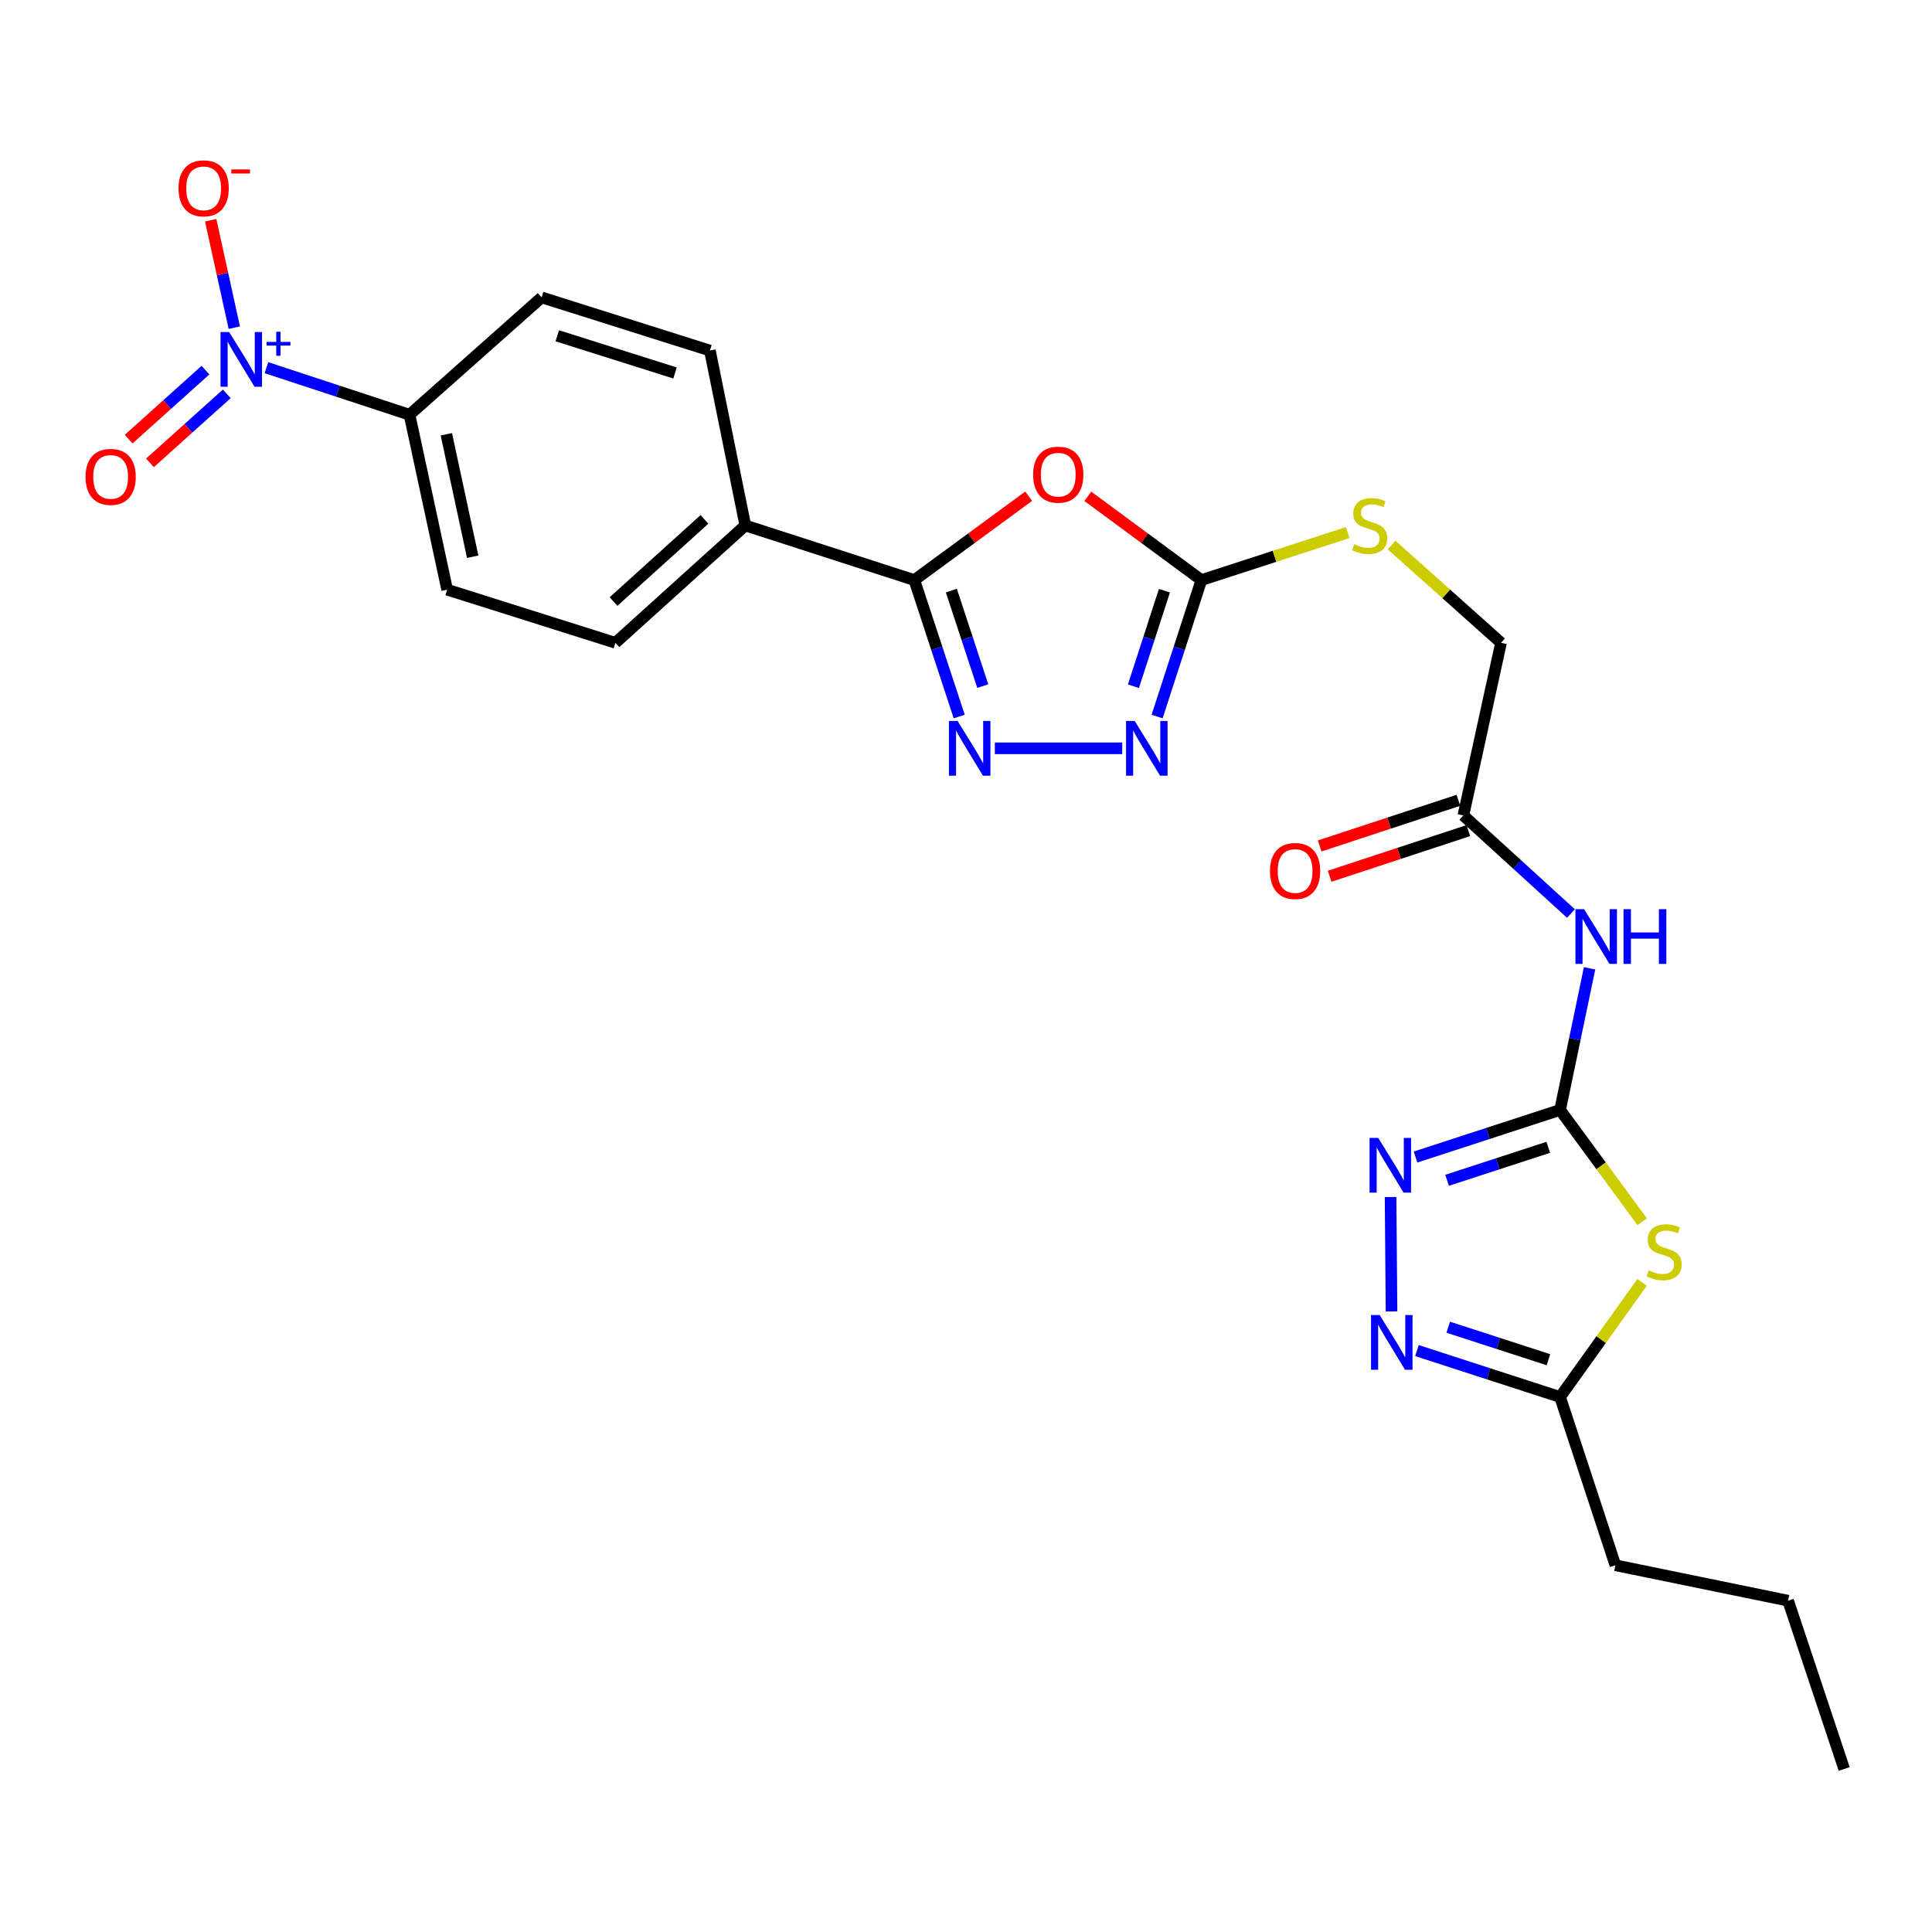 <?xml version='1.0' encoding='iso-8859-1'?>
<svg version='1.1' baseProfile='full'
              xmlns='http://www.w3.org/2000/svg'
                      xmlns:rdkit='http://www.rdkit.org/xml'
                      xmlns:xlink='http://www.w3.org/1999/xlink'
                  xml:space='preserve'
width='1000px' height='1000px' viewBox='0 0 1000 1000'>
<!-- END OF HEADER -->
<rect style='opacity:1.0;fill:#FFFFFF;stroke:none' width='1000' height='1000' x='0' y='0'> </rect>
<path class='bond-1' d='M 807.484,574.501 L 828.739,603.44' style='fill:none;fill-rule:evenodd;stroke:#000000;stroke-width:6px;stroke-linecap:butt;stroke-linejoin:miter;stroke-opacity:1' />
<path class='bond-1' d='M 828.739,603.44 L 849.994,632.379' style='fill:none;fill-rule:evenodd;stroke:#CCCC00;stroke-width:6px;stroke-linecap:butt;stroke-linejoin:miter;stroke-opacity:1' />
<path class='bond-6' d='M 807.484,574.501 L 770.079,586.695' style='fill:none;fill-rule:evenodd;stroke:#000000;stroke-width:6px;stroke-linecap:butt;stroke-linejoin:miter;stroke-opacity:1' />
<path class='bond-6' d='M 770.079,586.695 L 732.674,598.889' style='fill:none;fill-rule:evenodd;stroke:#0000FF;stroke-width:6px;stroke-linecap:butt;stroke-linejoin:miter;stroke-opacity:1' />
<path class='bond-6' d='M 801.378,593.849 L 775.194,602.385' style='fill:none;fill-rule:evenodd;stroke:#000000;stroke-width:6px;stroke-linecap:butt;stroke-linejoin:miter;stroke-opacity:1' />
<path class='bond-6' d='M 775.194,602.385 L 749.01,610.921' style='fill:none;fill-rule:evenodd;stroke:#0000FF;stroke-width:6px;stroke-linecap:butt;stroke-linejoin:miter;stroke-opacity:1' />
<path class='bond-9' d='M 807.484,574.501 L 815.122,537.852' style='fill:none;fill-rule:evenodd;stroke:#000000;stroke-width:6px;stroke-linecap:butt;stroke-linejoin:miter;stroke-opacity:1' />
<path class='bond-9' d='M 815.122,537.852 L 822.759,501.203' style='fill:none;fill-rule:evenodd;stroke:#0000FF;stroke-width:6px;stroke-linecap:butt;stroke-linejoin:miter;stroke-opacity:1' />
<path class='bond-0' d='M 563.045,256.894 L 592.444,278.57' style='fill:none;fill-rule:evenodd;stroke:#FF0000;stroke-width:6px;stroke-linecap:butt;stroke-linejoin:miter;stroke-opacity:1' />
<path class='bond-0' d='M 592.444,278.57 L 621.843,300.246' style='fill:none;fill-rule:evenodd;stroke:#000000;stroke-width:6px;stroke-linecap:butt;stroke-linejoin:miter;stroke-opacity:1' />
<path class='bond-2' d='M 532.434,256.841 L 502.847,278.544' style='fill:none;fill-rule:evenodd;stroke:#FF0000;stroke-width:6px;stroke-linecap:butt;stroke-linejoin:miter;stroke-opacity:1' />
<path class='bond-2' d='M 502.847,278.544 L 473.259,300.246' style='fill:none;fill-rule:evenodd;stroke:#000000;stroke-width:6px;stroke-linecap:butt;stroke-linejoin:miter;stroke-opacity:1' />
<path class='bond-10' d='M 849.955,663.755 L 828.72,693.419' style='fill:none;fill-rule:evenodd;stroke:#CCCC00;stroke-width:6px;stroke-linecap:butt;stroke-linejoin:miter;stroke-opacity:1' />
<path class='bond-10' d='M 828.72,693.419 L 807.484,723.084' style='fill:none;fill-rule:evenodd;stroke:#000000;stroke-width:6px;stroke-linecap:butt;stroke-linejoin:miter;stroke-opacity:1' />
<path class='bond-13' d='M 473.259,300.246 L 385.775,271.971' style='fill:none;fill-rule:evenodd;stroke:#000000;stroke-width:6px;stroke-linecap:butt;stroke-linejoin:miter;stroke-opacity:1' />
<path class='bond-27' d='M 473.259,300.246 L 484.875,335.561' style='fill:none;fill-rule:evenodd;stroke:#000000;stroke-width:6px;stroke-linecap:butt;stroke-linejoin:miter;stroke-opacity:1' />
<path class='bond-27' d='M 484.875,335.561 L 496.49,370.876' style='fill:none;fill-rule:evenodd;stroke:#0000FF;stroke-width:6px;stroke-linecap:butt;stroke-linejoin:miter;stroke-opacity:1' />
<path class='bond-27' d='M 492.421,305.685 L 500.552,330.405' style='fill:none;fill-rule:evenodd;stroke:#000000;stroke-width:6px;stroke-linecap:butt;stroke-linejoin:miter;stroke-opacity:1' />
<path class='bond-27' d='M 500.552,330.405 L 508.683,355.125' style='fill:none;fill-rule:evenodd;stroke:#0000FF;stroke-width:6px;stroke-linecap:butt;stroke-linejoin:miter;stroke-opacity:1' />
<path class='bond-3' d='M 514.933,387.328 L 580.87,387.328' style='fill:none;fill-rule:evenodd;stroke:#0000FF;stroke-width:6px;stroke-linecap:butt;stroke-linejoin:miter;stroke-opacity:1' />
<path class='bond-4' d='M 137.911,190.312 L 174.94,202.491' style='fill:none;fill-rule:evenodd;stroke:#0000FF;stroke-width:6px;stroke-linecap:butt;stroke-linejoin:miter;stroke-opacity:1' />
<path class='bond-4' d='M 174.94,202.491 L 211.969,214.669' style='fill:none;fill-rule:evenodd;stroke:#000000;stroke-width:6px;stroke-linecap:butt;stroke-linejoin:miter;stroke-opacity:1' />
<path class='bond-14' d='M 121.269,169.598 L 115.161,141.801' style='fill:none;fill-rule:evenodd;stroke:#0000FF;stroke-width:6px;stroke-linecap:butt;stroke-linejoin:miter;stroke-opacity:1' />
<path class='bond-14' d='M 115.161,141.801 L 109.054,114.004' style='fill:none;fill-rule:evenodd;stroke:#FF0000;stroke-width:6px;stroke-linecap:butt;stroke-linejoin:miter;stroke-opacity:1' />
<path class='bond-16' d='M 106.352,191.577 L 86.472,209.435' style='fill:none;fill-rule:evenodd;stroke:#0000FF;stroke-width:6px;stroke-linecap:butt;stroke-linejoin:miter;stroke-opacity:1' />
<path class='bond-16' d='M 86.472,209.435 L 66.591,227.294' style='fill:none;fill-rule:evenodd;stroke:#FF0000;stroke-width:6px;stroke-linecap:butt;stroke-linejoin:miter;stroke-opacity:1' />
<path class='bond-16' d='M 117.381,203.854 L 97.5,221.712' style='fill:none;fill-rule:evenodd;stroke:#0000FF;stroke-width:6px;stroke-linecap:butt;stroke-linejoin:miter;stroke-opacity:1' />
<path class='bond-16' d='M 97.5,221.712 L 77.62,239.571' style='fill:none;fill-rule:evenodd;stroke:#FF0000;stroke-width:6px;stroke-linecap:butt;stroke-linejoin:miter;stroke-opacity:1' />
<path class='bond-5' d='M 621.843,300.246 L 659.703,287.954' style='fill:none;fill-rule:evenodd;stroke:#000000;stroke-width:6px;stroke-linecap:butt;stroke-linejoin:miter;stroke-opacity:1' />
<path class='bond-5' d='M 659.703,287.954 L 697.564,275.662' style='fill:none;fill-rule:evenodd;stroke:#CCCC00;stroke-width:6px;stroke-linecap:butt;stroke-linejoin:miter;stroke-opacity:1' />
<path class='bond-7' d='M 621.843,300.246 L 610.379,335.563' style='fill:none;fill-rule:evenodd;stroke:#000000;stroke-width:6px;stroke-linecap:butt;stroke-linejoin:miter;stroke-opacity:1' />
<path class='bond-7' d='M 610.379,335.563 L 598.916,370.879' style='fill:none;fill-rule:evenodd;stroke:#0000FF;stroke-width:6px;stroke-linecap:butt;stroke-linejoin:miter;stroke-opacity:1' />
<path class='bond-7' d='M 602.707,305.746 L 594.682,330.468' style='fill:none;fill-rule:evenodd;stroke:#000000;stroke-width:6px;stroke-linecap:butt;stroke-linejoin:miter;stroke-opacity:1' />
<path class='bond-7' d='M 594.682,330.468 L 586.658,355.189' style='fill:none;fill-rule:evenodd;stroke:#0000FF;stroke-width:6px;stroke-linecap:butt;stroke-linejoin:miter;stroke-opacity:1' />
<path class='bond-8' d='M 719.76,619.595 L 720.251,678.795' style='fill:none;fill-rule:evenodd;stroke:#0000FF;stroke-width:6px;stroke-linecap:butt;stroke-linejoin:miter;stroke-opacity:1' />
<path class='bond-26' d='M 733.414,699.062 L 770.449,711.073' style='fill:none;fill-rule:evenodd;stroke:#0000FF;stroke-width:6px;stroke-linecap:butt;stroke-linejoin:miter;stroke-opacity:1' />
<path class='bond-26' d='M 770.449,711.073 L 807.484,723.084' style='fill:none;fill-rule:evenodd;stroke:#000000;stroke-width:6px;stroke-linecap:butt;stroke-linejoin:miter;stroke-opacity:1' />
<path class='bond-26' d='M 749.615,686.967 L 775.54,695.375' style='fill:none;fill-rule:evenodd;stroke:#0000FF;stroke-width:6px;stroke-linecap:butt;stroke-linejoin:miter;stroke-opacity:1' />
<path class='bond-26' d='M 775.54,695.375 L 801.465,703.782' style='fill:none;fill-rule:evenodd;stroke:#000000;stroke-width:6px;stroke-linecap:butt;stroke-linejoin:miter;stroke-opacity:1' />
<path class='bond-11' d='M 813.122,472.841 L 785.278,447.458' style='fill:none;fill-rule:evenodd;stroke:#0000FF;stroke-width:6px;stroke-linecap:butt;stroke-linejoin:miter;stroke-opacity:1' />
<path class='bond-11' d='M 785.278,447.458 L 757.434,422.076' style='fill:none;fill-rule:evenodd;stroke:#000000;stroke-width:6px;stroke-linecap:butt;stroke-linejoin:miter;stroke-opacity:1' />
<path class='bond-23' d='M 807.484,723.084 L 836.136,810.175' style='fill:none;fill-rule:evenodd;stroke:#000000;stroke-width:6px;stroke-linecap:butt;stroke-linejoin:miter;stroke-opacity:1' />
<path class='bond-17' d='M 754.855,414.238 L 718.955,426.052' style='fill:none;fill-rule:evenodd;stroke:#000000;stroke-width:6px;stroke-linecap:butt;stroke-linejoin:miter;stroke-opacity:1' />
<path class='bond-17' d='M 718.955,426.052 L 683.056,437.866' style='fill:none;fill-rule:evenodd;stroke:#FF0000;stroke-width:6px;stroke-linecap:butt;stroke-linejoin:miter;stroke-opacity:1' />
<path class='bond-17' d='M 760.013,429.914 L 724.114,441.728' style='fill:none;fill-rule:evenodd;stroke:#000000;stroke-width:6px;stroke-linecap:butt;stroke-linejoin:miter;stroke-opacity:1' />
<path class='bond-17' d='M 724.114,441.728 L 688.215,453.542' style='fill:none;fill-rule:evenodd;stroke:#FF0000;stroke-width:6px;stroke-linecap:butt;stroke-linejoin:miter;stroke-opacity:1' />
<path class='bond-22' d='M 757.434,422.076 L 776.926,332.721' style='fill:none;fill-rule:evenodd;stroke:#000000;stroke-width:6px;stroke-linecap:butt;stroke-linejoin:miter;stroke-opacity:1' />
<path class='bond-12' d='M 211.969,214.669 L 231.452,305.216' style='fill:none;fill-rule:evenodd;stroke:#000000;stroke-width:6px;stroke-linecap:butt;stroke-linejoin:miter;stroke-opacity:1' />
<path class='bond-12' d='M 231.025,224.779 L 244.663,288.162' style='fill:none;fill-rule:evenodd;stroke:#000000;stroke-width:6px;stroke-linecap:butt;stroke-linejoin:miter;stroke-opacity:1' />
<path class='bond-28' d='M 211.969,214.669 L 280.347,153.937' style='fill:none;fill-rule:evenodd;stroke:#000000;stroke-width:6px;stroke-linecap:butt;stroke-linejoin:miter;stroke-opacity:1' />
<path class='bond-20' d='M 385.775,271.971 L 367.438,181.442' style='fill:none;fill-rule:evenodd;stroke:#000000;stroke-width:6px;stroke-linecap:butt;stroke-linejoin:miter;stroke-opacity:1' />
<path class='bond-21' d='M 385.775,271.971 L 318.543,332.721' style='fill:none;fill-rule:evenodd;stroke:#000000;stroke-width:6px;stroke-linecap:butt;stroke-linejoin:miter;stroke-opacity:1' />
<path class='bond-21' d='M 364.626,268.839 L 317.563,311.364' style='fill:none;fill-rule:evenodd;stroke:#000000;stroke-width:6px;stroke-linecap:butt;stroke-linejoin:miter;stroke-opacity:1' />
<path class='bond-15' d='M 720.293,282.121 L 748.609,307.421' style='fill:none;fill-rule:evenodd;stroke:#CCCC00;stroke-width:6px;stroke-linecap:butt;stroke-linejoin:miter;stroke-opacity:1' />
<path class='bond-15' d='M 748.609,307.421 L 776.926,332.721' style='fill:none;fill-rule:evenodd;stroke:#000000;stroke-width:6px;stroke-linecap:butt;stroke-linejoin:miter;stroke-opacity:1' />
<path class='bond-18' d='M 280.347,153.937 L 367.438,181.442' style='fill:none;fill-rule:evenodd;stroke:#000000;stroke-width:6px;stroke-linecap:butt;stroke-linejoin:miter;stroke-opacity:1' />
<path class='bond-18' d='M 288.441,173.8 L 349.404,193.054' style='fill:none;fill-rule:evenodd;stroke:#000000;stroke-width:6px;stroke-linecap:butt;stroke-linejoin:miter;stroke-opacity:1' />
<path class='bond-19' d='M 231.452,305.216 L 318.543,332.721' style='fill:none;fill-rule:evenodd;stroke:#000000;stroke-width:6px;stroke-linecap:butt;stroke-linejoin:miter;stroke-opacity:1' />
<path class='bond-24' d='M 836.136,810.175 L 925.518,828.511' style='fill:none;fill-rule:evenodd;stroke:#000000;stroke-width:6px;stroke-linecap:butt;stroke-linejoin:miter;stroke-opacity:1' />
<path class='bond-25' d='M 925.518,828.511 L 954.545,915.62' style='fill:none;fill-rule:evenodd;stroke:#000000;stroke-width:6px;stroke-linecap:butt;stroke-linejoin:miter;stroke-opacity:1' />
<path  class='atom-1' d='M 534.744 245.692
Q 534.744 238.892, 538.104 235.092
Q 541.464 231.292, 547.744 231.292
Q 554.024 231.292, 557.384 235.092
Q 560.744 238.892, 560.744 245.692
Q 560.744 252.572, 557.344 256.492
Q 553.944 260.372, 547.744 260.372
Q 541.504 260.372, 538.104 256.492
Q 534.744 252.612, 534.744 245.692
M 547.744 257.172
Q 552.064 257.172, 554.384 254.292
Q 556.744 251.372, 556.744 245.692
Q 556.744 240.132, 554.384 237.332
Q 552.064 234.492, 547.744 234.492
Q 543.424 234.492, 541.064 237.292
Q 538.744 240.092, 538.744 245.692
Q 538.744 251.412, 541.064 254.292
Q 543.424 257.172, 547.744 257.172
' fill='#FF0000'/>
<path  class='atom-2' d='M 853.349 657.559
Q 853.669 657.679, 854.989 658.239
Q 856.309 658.799, 857.749 659.159
Q 859.229 659.479, 860.669 659.479
Q 863.349 659.479, 864.909 658.199
Q 866.469 656.879, 866.469 654.599
Q 866.469 653.039, 865.669 652.079
Q 864.909 651.119, 863.709 650.599
Q 862.509 650.079, 860.509 649.479
Q 857.989 648.719, 856.469 647.999
Q 854.989 647.279, 853.909 645.759
Q 852.869 644.239, 852.869 641.679
Q 852.869 638.119, 855.269 635.919
Q 857.709 633.719, 862.509 633.719
Q 865.789 633.719, 869.509 635.279
L 868.589 638.359
Q 865.189 636.959, 862.629 636.959
Q 859.869 636.959, 858.349 638.119
Q 856.829 639.239, 856.869 641.199
Q 856.869 642.719, 857.629 643.639
Q 858.429 644.559, 859.549 645.079
Q 860.709 645.599, 862.629 646.199
Q 865.189 646.999, 866.709 647.799
Q 868.229 648.599, 869.309 650.239
Q 870.429 651.839, 870.429 654.599
Q 870.429 658.519, 867.789 660.639
Q 865.189 662.719, 860.829 662.719
Q 858.309 662.719, 856.389 662.159
Q 854.509 661.639, 852.269 660.719
L 853.349 657.559
' fill='#CCCC00'/>
<path  class='atom-4' d='M 495.642 373.168
L 504.922 388.168
Q 505.842 389.648, 507.322 392.328
Q 508.802 395.008, 508.882 395.168
L 508.882 373.168
L 512.642 373.168
L 512.642 401.488
L 508.762 401.488
L 498.802 385.088
Q 497.642 383.168, 496.402 380.968
Q 495.202 378.768, 494.842 378.088
L 494.842 401.488
L 491.162 401.488
L 491.162 373.168
L 495.642 373.168
' fill='#0000FF'/>
<path  class='atom-5' d='M 118.619 171.867
L 127.899 186.867
Q 128.819 188.347, 130.299 191.027
Q 131.779 193.707, 131.859 193.867
L 131.859 171.867
L 135.619 171.867
L 135.619 200.187
L 131.739 200.187
L 121.779 183.787
Q 120.619 181.867, 119.379 179.667
Q 118.179 177.467, 117.819 176.787
L 117.819 200.187
L 114.139 200.187
L 114.139 171.867
L 118.619 171.867
' fill='#0000FF'/>
<path  class='atom-5' d='M 137.995 176.971
L 142.984 176.971
L 142.984 171.718
L 145.202 171.718
L 145.202 176.971
L 150.323 176.971
L 150.323 178.872
L 145.202 178.872
L 145.202 184.152
L 142.984 184.152
L 142.984 178.872
L 137.995 178.872
L 137.995 176.971
' fill='#0000FF'/>
<path  class='atom-7' d='M 713.364 588.983
L 722.644 603.983
Q 723.564 605.463, 725.044 608.143
Q 726.524 610.823, 726.604 610.983
L 726.604 588.983
L 730.364 588.983
L 730.364 617.303
L 726.484 617.303
L 716.524 600.903
Q 715.364 598.983, 714.124 596.783
Q 712.924 594.583, 712.564 593.903
L 712.564 617.303
L 708.884 617.303
L 708.884 588.983
L 713.364 588.983
' fill='#0000FF'/>
<path  class='atom-8' d='M 587.316 373.168
L 596.596 388.168
Q 597.516 389.648, 598.996 392.328
Q 600.476 395.008, 600.556 395.168
L 600.556 373.168
L 604.316 373.168
L 604.316 401.488
L 600.436 401.488
L 590.476 385.088
Q 589.316 383.168, 588.076 380.968
Q 586.876 378.768, 586.516 378.088
L 586.516 401.488
L 582.836 401.488
L 582.836 373.168
L 587.316 373.168
' fill='#0000FF'/>
<path  class='atom-9' d='M 714.125 680.676
L 723.405 695.676
Q 724.325 697.156, 725.805 699.836
Q 727.285 702.516, 727.365 702.676
L 727.365 680.676
L 731.125 680.676
L 731.125 708.996
L 727.245 708.996
L 717.285 692.596
Q 716.125 690.676, 714.885 688.476
Q 713.685 686.276, 713.325 685.596
L 713.325 708.996
L 709.645 708.996
L 709.645 680.676
L 714.125 680.676
' fill='#0000FF'/>
<path  class='atom-10' d='M 819.928 470.591
L 829.208 485.591
Q 830.128 487.071, 831.608 489.751
Q 833.088 492.431, 833.168 492.591
L 833.168 470.591
L 836.928 470.591
L 836.928 498.911
L 833.048 498.911
L 823.088 482.511
Q 821.928 480.591, 820.688 478.391
Q 819.488 476.191, 819.128 475.511
L 819.128 498.911
L 815.448 498.911
L 815.448 470.591
L 819.928 470.591
' fill='#0000FF'/>
<path  class='atom-10' d='M 840.328 470.591
L 844.168 470.591
L 844.168 482.631
L 858.648 482.631
L 858.648 470.591
L 862.488 470.591
L 862.488 498.911
L 858.648 498.911
L 858.648 485.831
L 844.168 485.831
L 844.168 498.911
L 840.328 498.911
L 840.328 470.591
' fill='#0000FF'/>
<path  class='atom-15' d='M 92.405 97.476
Q 92.405 90.676, 95.765 86.876
Q 99.125 83.076, 105.405 83.076
Q 111.685 83.076, 115.045 86.876
Q 118.405 90.676, 118.405 97.476
Q 118.405 104.356, 115.005 108.276
Q 111.605 112.156, 105.405 112.156
Q 99.165 112.156, 95.765 108.276
Q 92.405 104.396, 92.405 97.476
M 105.405 108.956
Q 109.725 108.956, 112.045 106.076
Q 114.405 103.156, 114.405 97.476
Q 114.405 91.916, 112.045 89.116
Q 109.725 86.276, 105.405 86.276
Q 101.085 86.276, 98.725 89.076
Q 96.405 91.876, 96.405 97.476
Q 96.405 103.196, 98.725 106.076
Q 101.085 108.956, 105.405 108.956
' fill='#FF0000'/>
<path  class='atom-15' d='M 119.725 87.698
L 129.414 87.698
L 129.414 89.81
L 119.725 89.81
L 119.725 87.698
' fill='#FF0000'/>
<path  class='atom-16' d='M 700.933 281.691
Q 701.253 281.811, 702.573 282.371
Q 703.893 282.931, 705.333 283.291
Q 706.813 283.611, 708.253 283.611
Q 710.933 283.611, 712.493 282.331
Q 714.053 281.011, 714.053 278.731
Q 714.053 277.171, 713.253 276.211
Q 712.493 275.251, 711.293 274.731
Q 710.093 274.211, 708.093 273.611
Q 705.573 272.851, 704.053 272.131
Q 702.573 271.411, 701.493 269.891
Q 700.453 268.371, 700.453 265.811
Q 700.453 262.251, 702.853 260.051
Q 705.293 257.851, 710.093 257.851
Q 713.373 257.851, 717.093 259.411
L 716.173 262.491
Q 712.773 261.091, 710.213 261.091
Q 707.453 261.091, 705.933 262.251
Q 704.413 263.371, 704.453 265.331
Q 704.453 266.851, 705.213 267.771
Q 706.013 268.691, 707.133 269.211
Q 708.293 269.731, 710.213 270.331
Q 712.773 271.131, 714.293 271.931
Q 715.813 272.731, 716.893 274.371
Q 718.013 275.971, 718.013 278.731
Q 718.013 282.651, 715.373 284.771
Q 712.773 286.851, 708.413 286.851
Q 705.893 286.851, 703.973 286.291
Q 702.093 285.771, 699.853 284.851
L 700.933 281.691
' fill='#CCCC00'/>
<path  class='atom-17' d='M 44.271 246.838
Q 44.271 240.038, 47.631 236.238
Q 50.991 232.438, 57.271 232.438
Q 63.551 232.438, 66.911 236.238
Q 70.271 240.038, 70.271 246.838
Q 70.271 253.718, 66.871 257.638
Q 63.471 261.518, 57.271 261.518
Q 51.031 261.518, 47.631 257.638
Q 44.271 253.758, 44.271 246.838
M 57.271 258.318
Q 61.591 258.318, 63.911 255.438
Q 66.271 252.518, 66.271 246.838
Q 66.271 241.278, 63.911 238.478
Q 61.591 235.638, 57.271 235.638
Q 52.951 235.638, 50.591 238.438
Q 48.271 241.238, 48.271 246.838
Q 48.271 252.558, 50.591 255.438
Q 52.951 258.318, 57.271 258.318
' fill='#FF0000'/>
<path  class='atom-18' d='M 657.343 450.817
Q 657.343 444.017, 660.703 440.217
Q 664.063 436.417, 670.343 436.417
Q 676.623 436.417, 679.983 440.217
Q 683.343 444.017, 683.343 450.817
Q 683.343 457.697, 679.943 461.617
Q 676.543 465.497, 670.343 465.497
Q 664.103 465.497, 660.703 461.617
Q 657.343 457.737, 657.343 450.817
M 670.343 462.297
Q 674.663 462.297, 676.983 459.417
Q 679.343 456.497, 679.343 450.817
Q 679.343 445.257, 676.983 442.457
Q 674.663 439.617, 670.343 439.617
Q 666.023 439.617, 663.663 442.417
Q 661.343 445.217, 661.343 450.817
Q 661.343 456.537, 663.663 459.417
Q 666.023 462.297, 670.343 462.297
' fill='#FF0000'/>
</svg>
